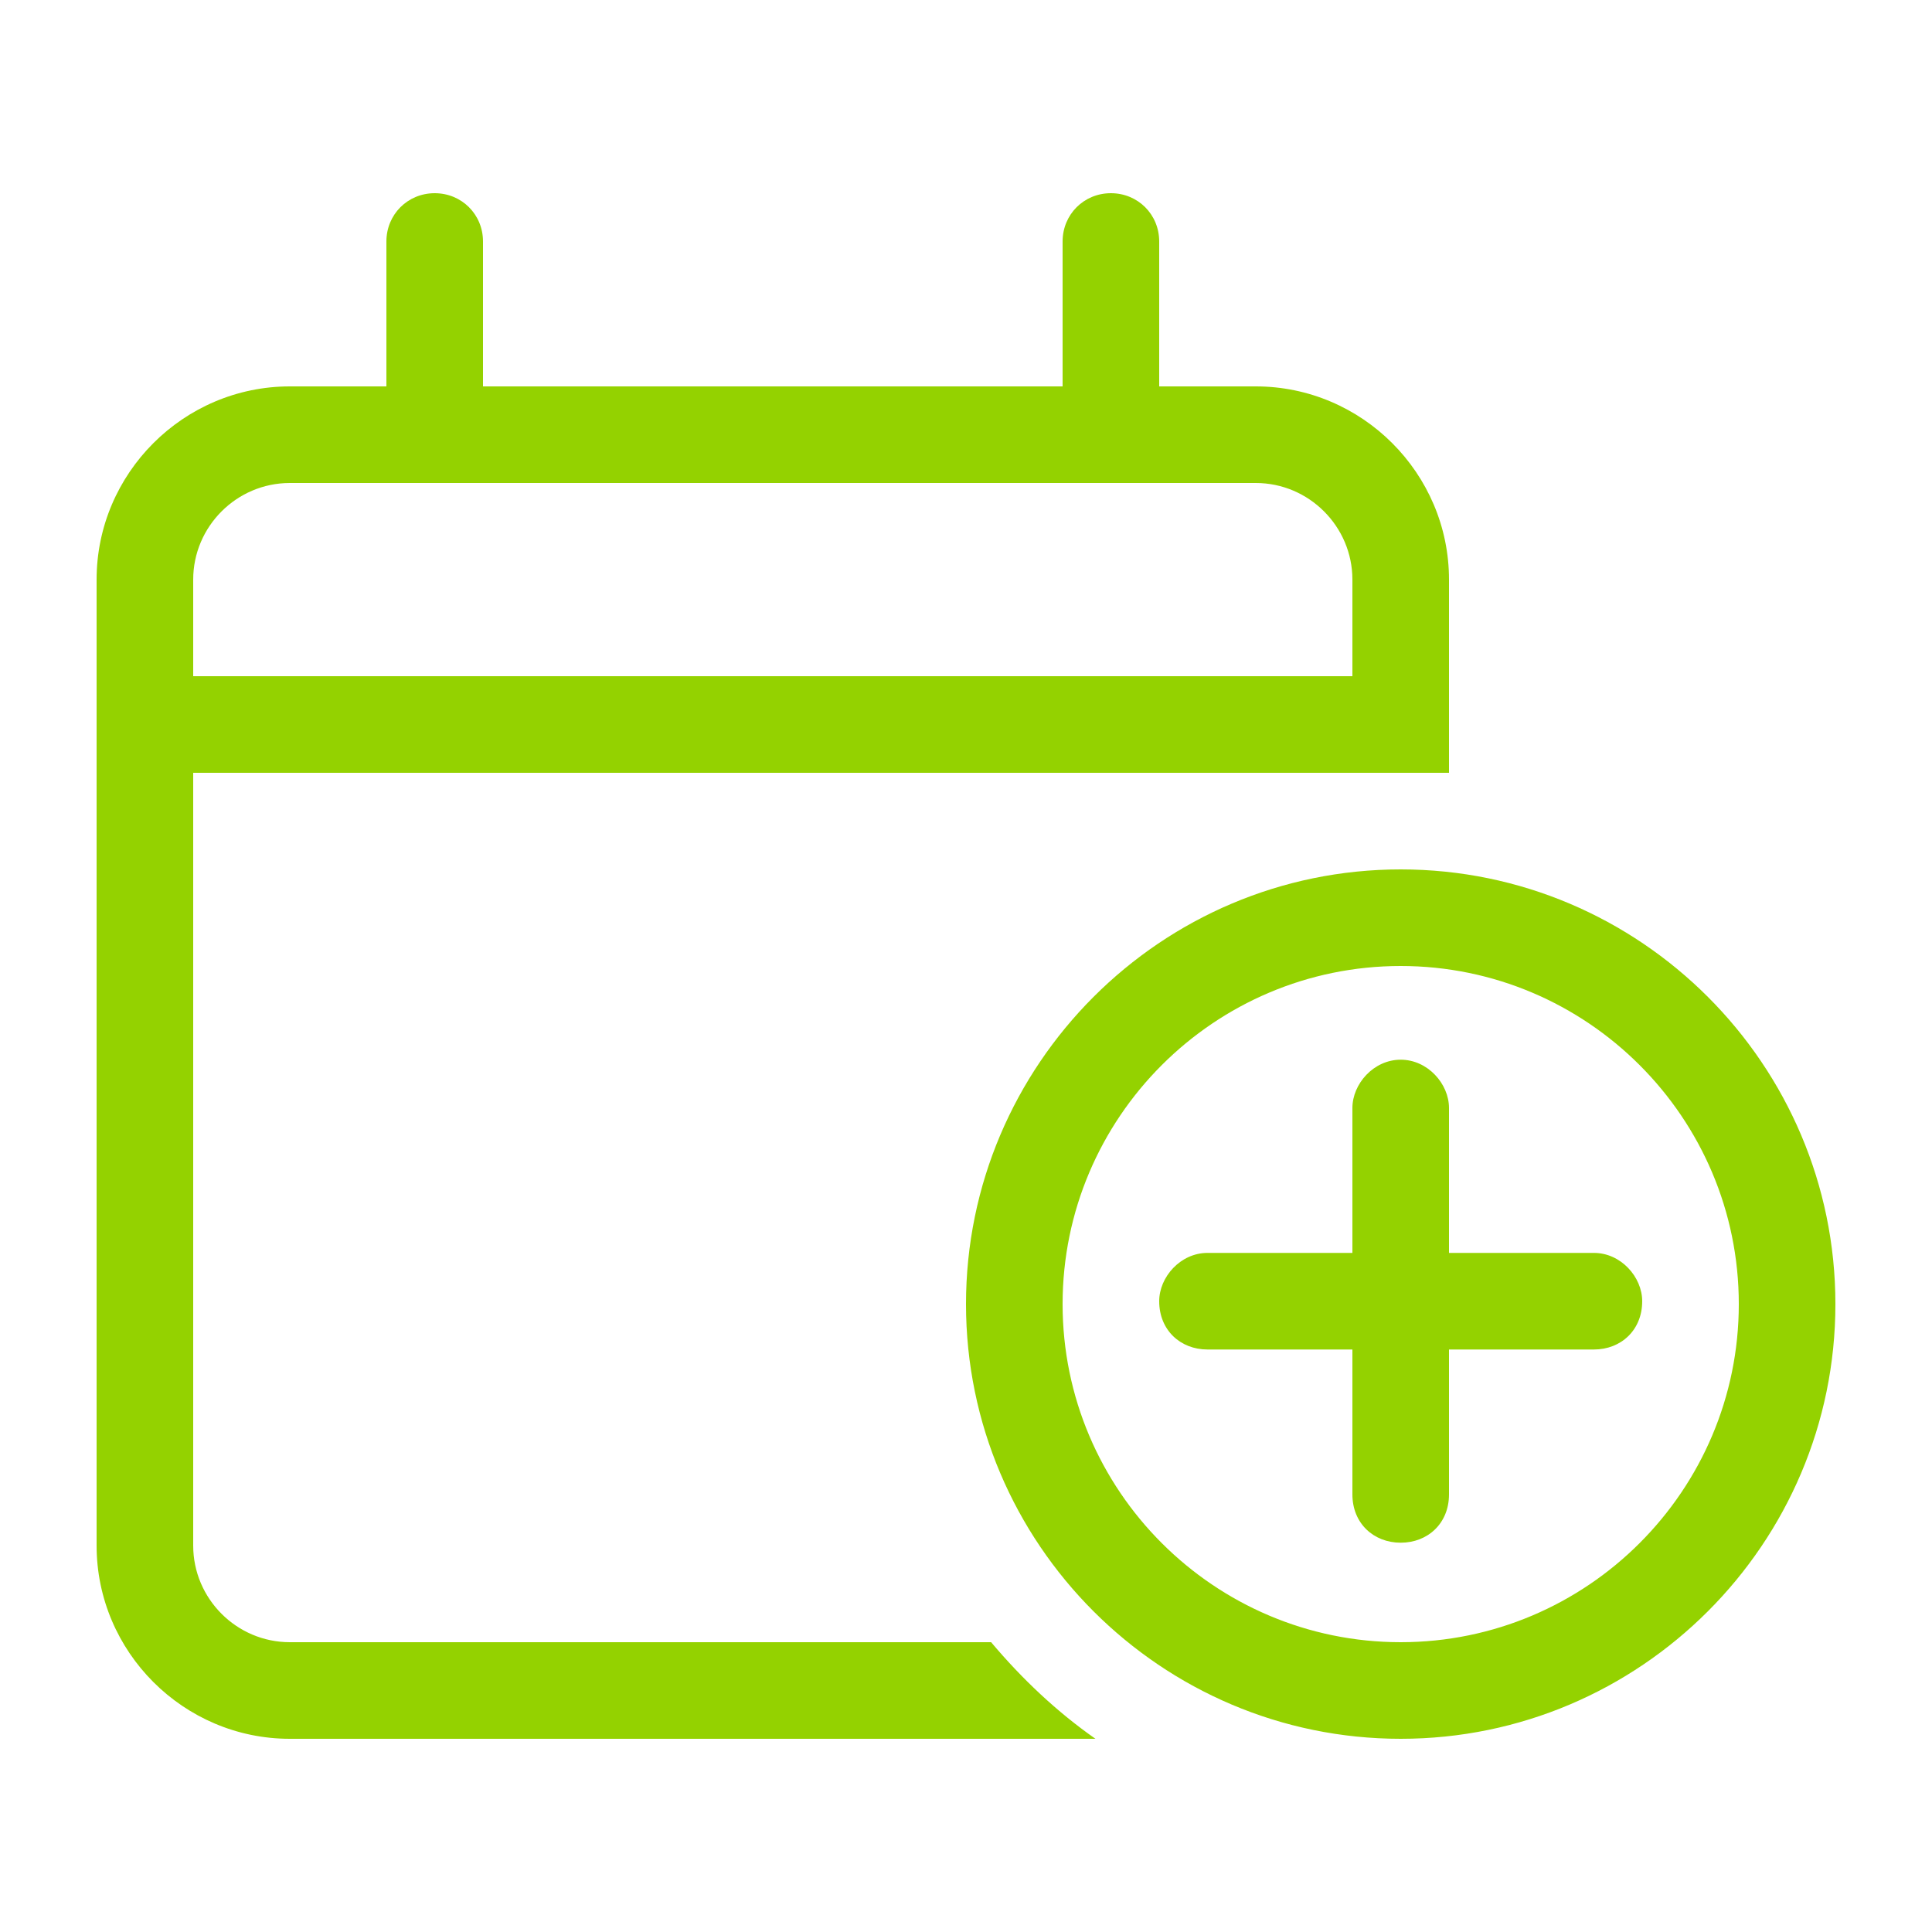 <?xml version="1.0" encoding="UTF-8"?>
<svg xmlns="http://www.w3.org/2000/svg" id="b" viewBox="0 0 20 20">
  <defs>
    <style>.d{fill:#94d200;}</style>
  </defs>
  <path class="d" d="m4.5,2c.28,0,.5.22.5.5v1.5h6v-1.5c0-.28.22-.5.5-.5s.5.22.5.5v1.5h1c1.1,0,2,.9,2,2v2H2v8c0,.55.45,1,1,1h7.26c.32.38.68.72,1.08,1H3c-1.1,0-2-.9-2-2V6c0-1.1.9-2,2-2h1v-1.5c0-.28.22-.5.5-.5Zm8.5,3H3c-.55,0-1,.45-1,1v1h12v-1c0-.55-.45-1-1-1Zm-3,8.5c0-2.48,2.02-4.5,4.5-4.5s4.5,2.02,4.5,4.5-2.02,4.5-4.5,4.5-4.5-2.02-4.5-4.5Zm4.5,3.5c1.93,0,3.5-1.57,3.5-3.5s-1.57-3.5-3.5-3.5-3.5,1.57-3.5,3.5,1.57,3.5,3.5,3.5Zm0-6.03c.28,0,.5.25.5.5v1.5h1.5c.28,0,.5.25.5.5,0,.3-.22.5-.5.5h-1.5v1.5c0,.3-.22.5-.5.5s-.5-.2-.5-.5v-1.5h-1.5c-.28,0-.5-.2-.5-.5,0-.25.22-.5.5-.5h1.5v-1.5c0-.25.22-.5.5-.5Z"></path>
</svg>
